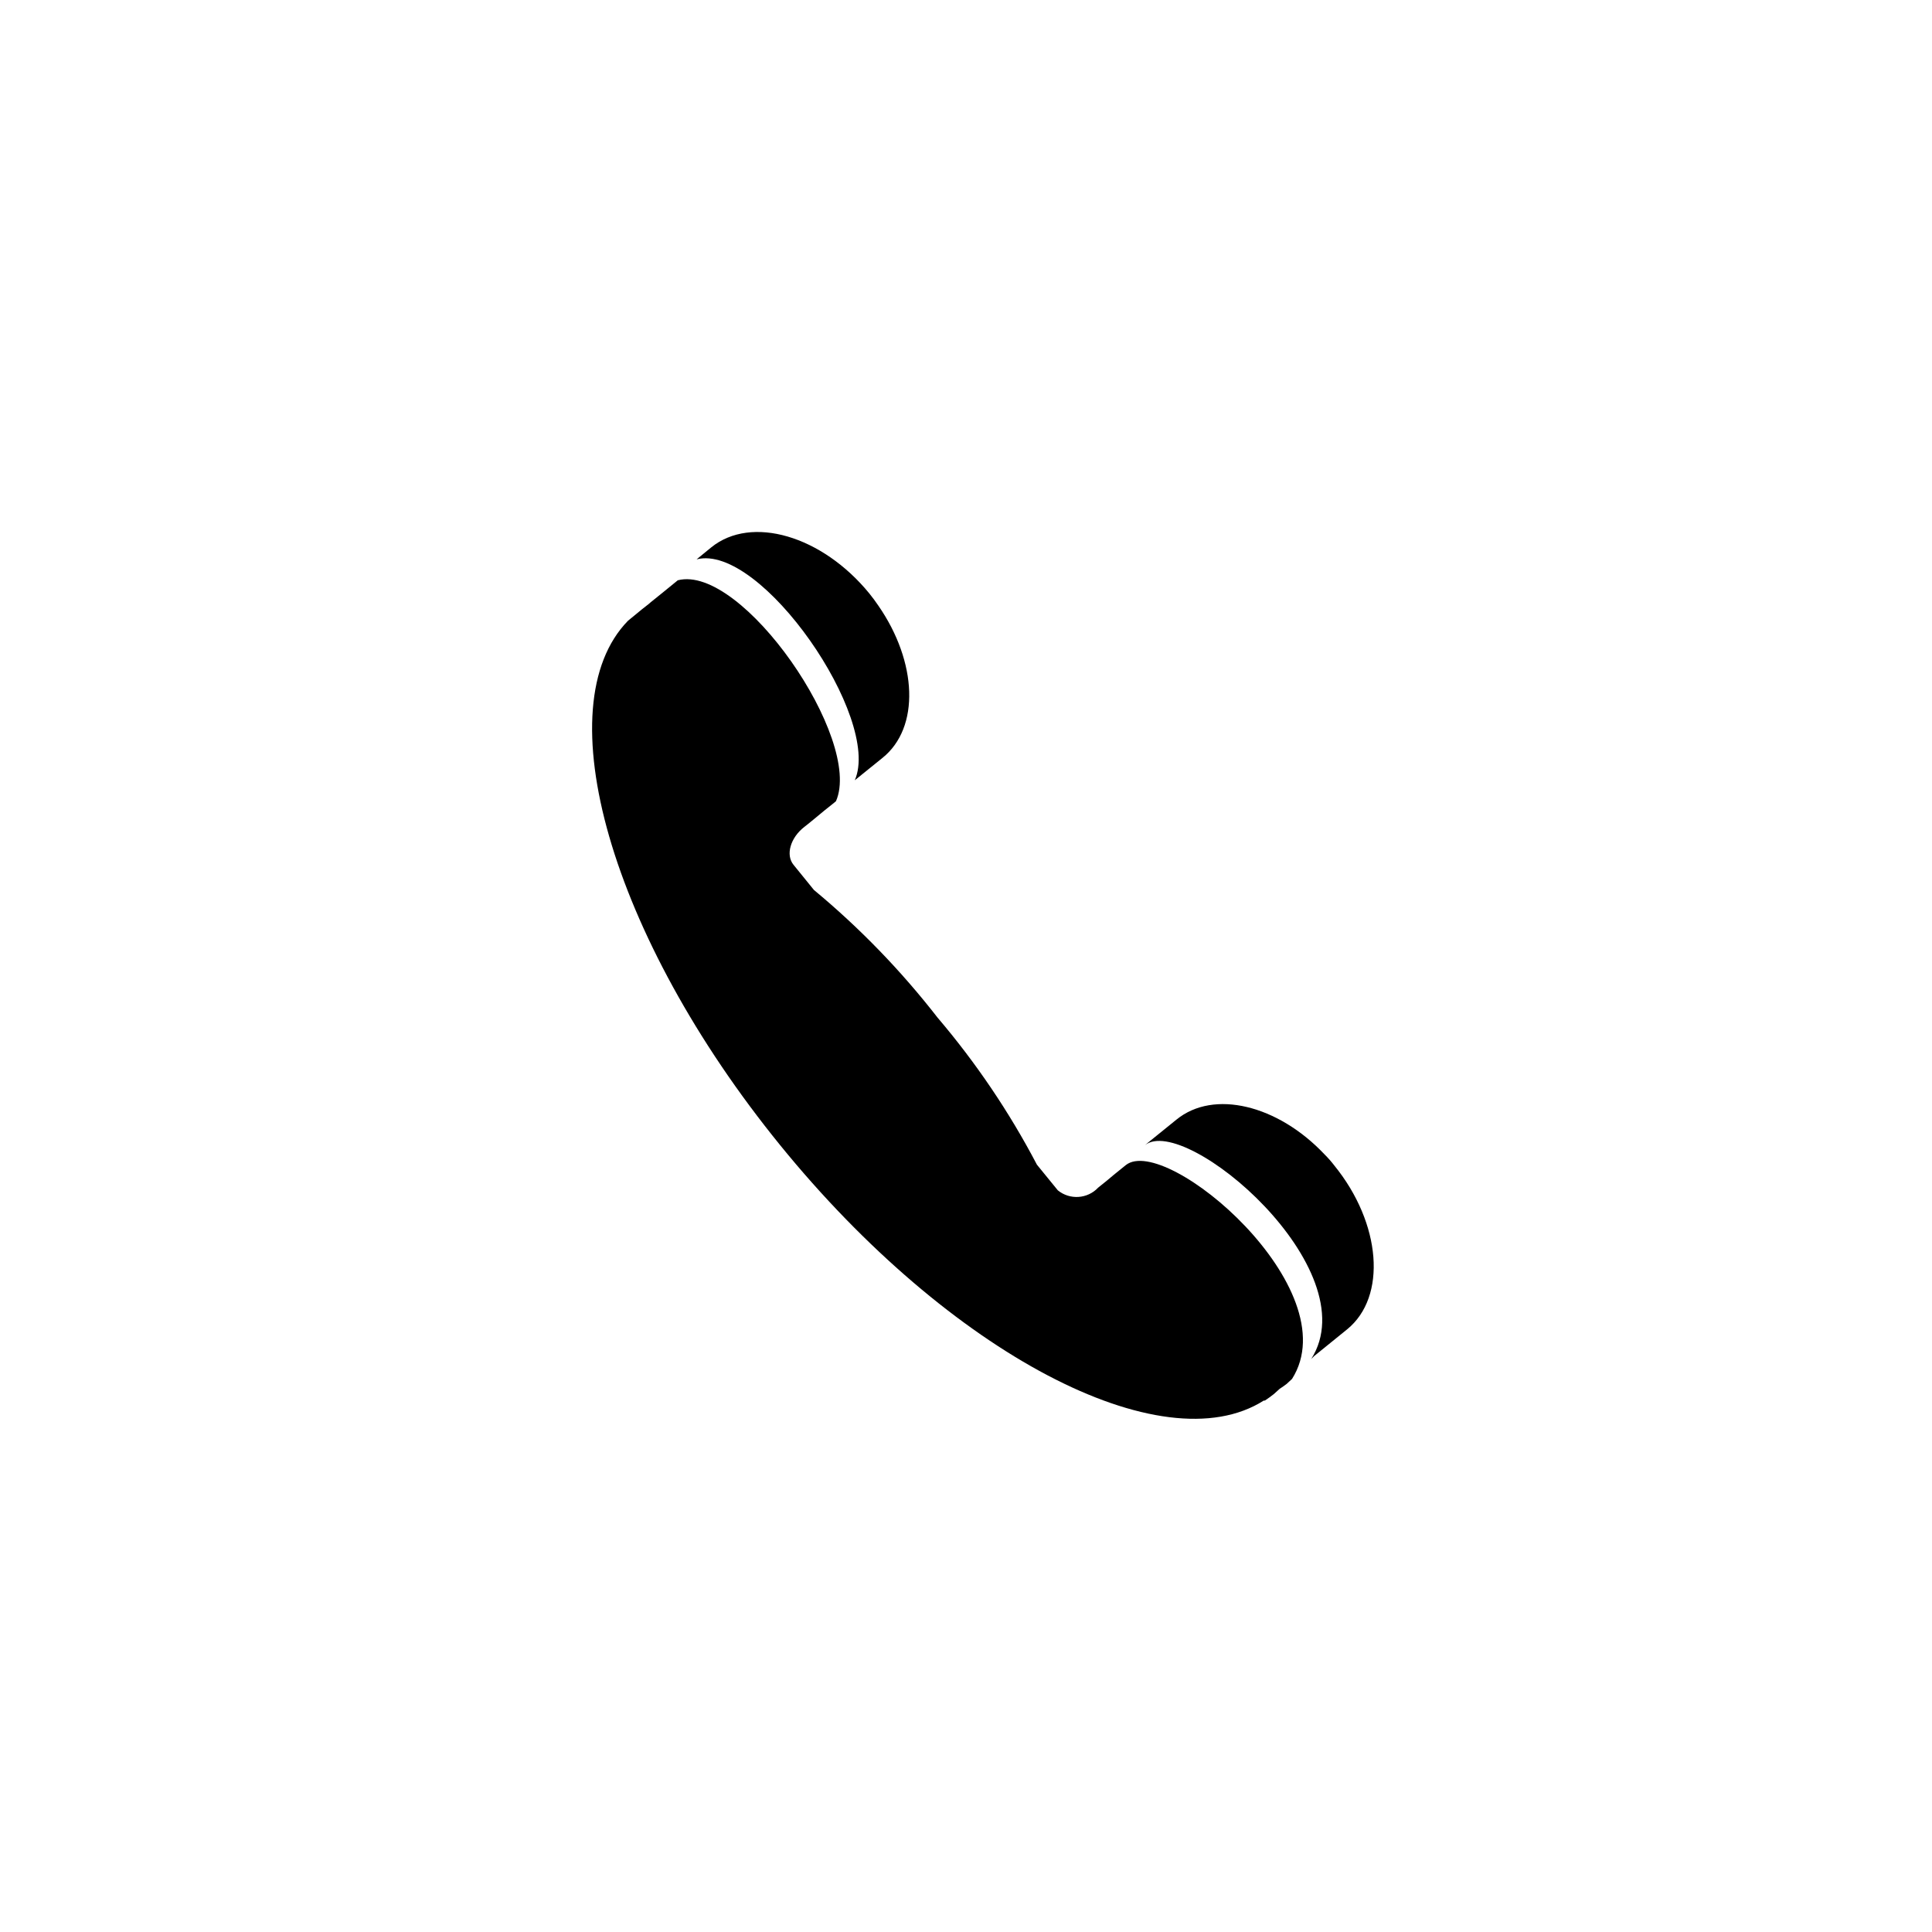 <?xml version="1.0" encoding="UTF-8"?>
<!-- Uploaded to: SVG Repo, www.svgrepo.com, Generator: SVG Repo Mixer Tools -->
<svg fill="#000000" width="800px" height="800px" version="1.1" viewBox="144 144 512 512" xmlns="http://www.w3.org/2000/svg">
 <g>
  <path d="m350.73 447.46c45.039 55.418 101.32 84.742 128.17 67.711h0.301c0.805-0.555 1.613-1.109 2.367-1.715l1.562-1.41c0.656-0.402 1.258-0.855 1.863-1.309l1.41-1.309c15.113-23.879-33.402-65.043-44.031-56.68l-3.176 2.57-1.863 1.562-2.316 1.863c-2.824 3-7.484 3.305-10.68 0.707l-5.543-6.801c-7.309-13.938-16.148-27.016-26.348-38.996-9.652-12.426-20.637-23.762-32.746-33.805l-5.391-6.648c-2.168-2.621-0.855-7.203 2.871-10.078l0.707-0.555 1.613-1.309 2.922-2.418 2.769-2.215 0.352-0.301c7.203-16.375-24.887-62.926-41.918-58.543l-2.719 2.215-1.109 0.906-3.375 2.719-0.453 0.402-1.863 1.461-1.16 0.957-2.519 2.066c-22.016 22.57-4.688 83.582 40.305 138.95z"/>
  <path d="m377.83 344.88c10.078-8.062 9.219-25.492-1.008-40.305-0.754-1.109-1.562-2.215-2.418-3.273-12.543-15.367-31.285-20.859-41.918-12.242l-3.879 3.176c17.027-4.383 49.121 42.168 41.918 58.543z"/>
  <path d="m492.25 503.38 1.059-0.855 7.707-6.246c10.578-8.613 9.07-28.062-3.426-43.43-0.805-1.047-1.68-2.039-2.621-2.973-12.344-13.047-29.32-17.23-39.195-9.168l-7.656 6.195-0.656 0.555c10.629-8.363 59.199 32.797 44.031 56.68z"/>
 </g>
</svg>